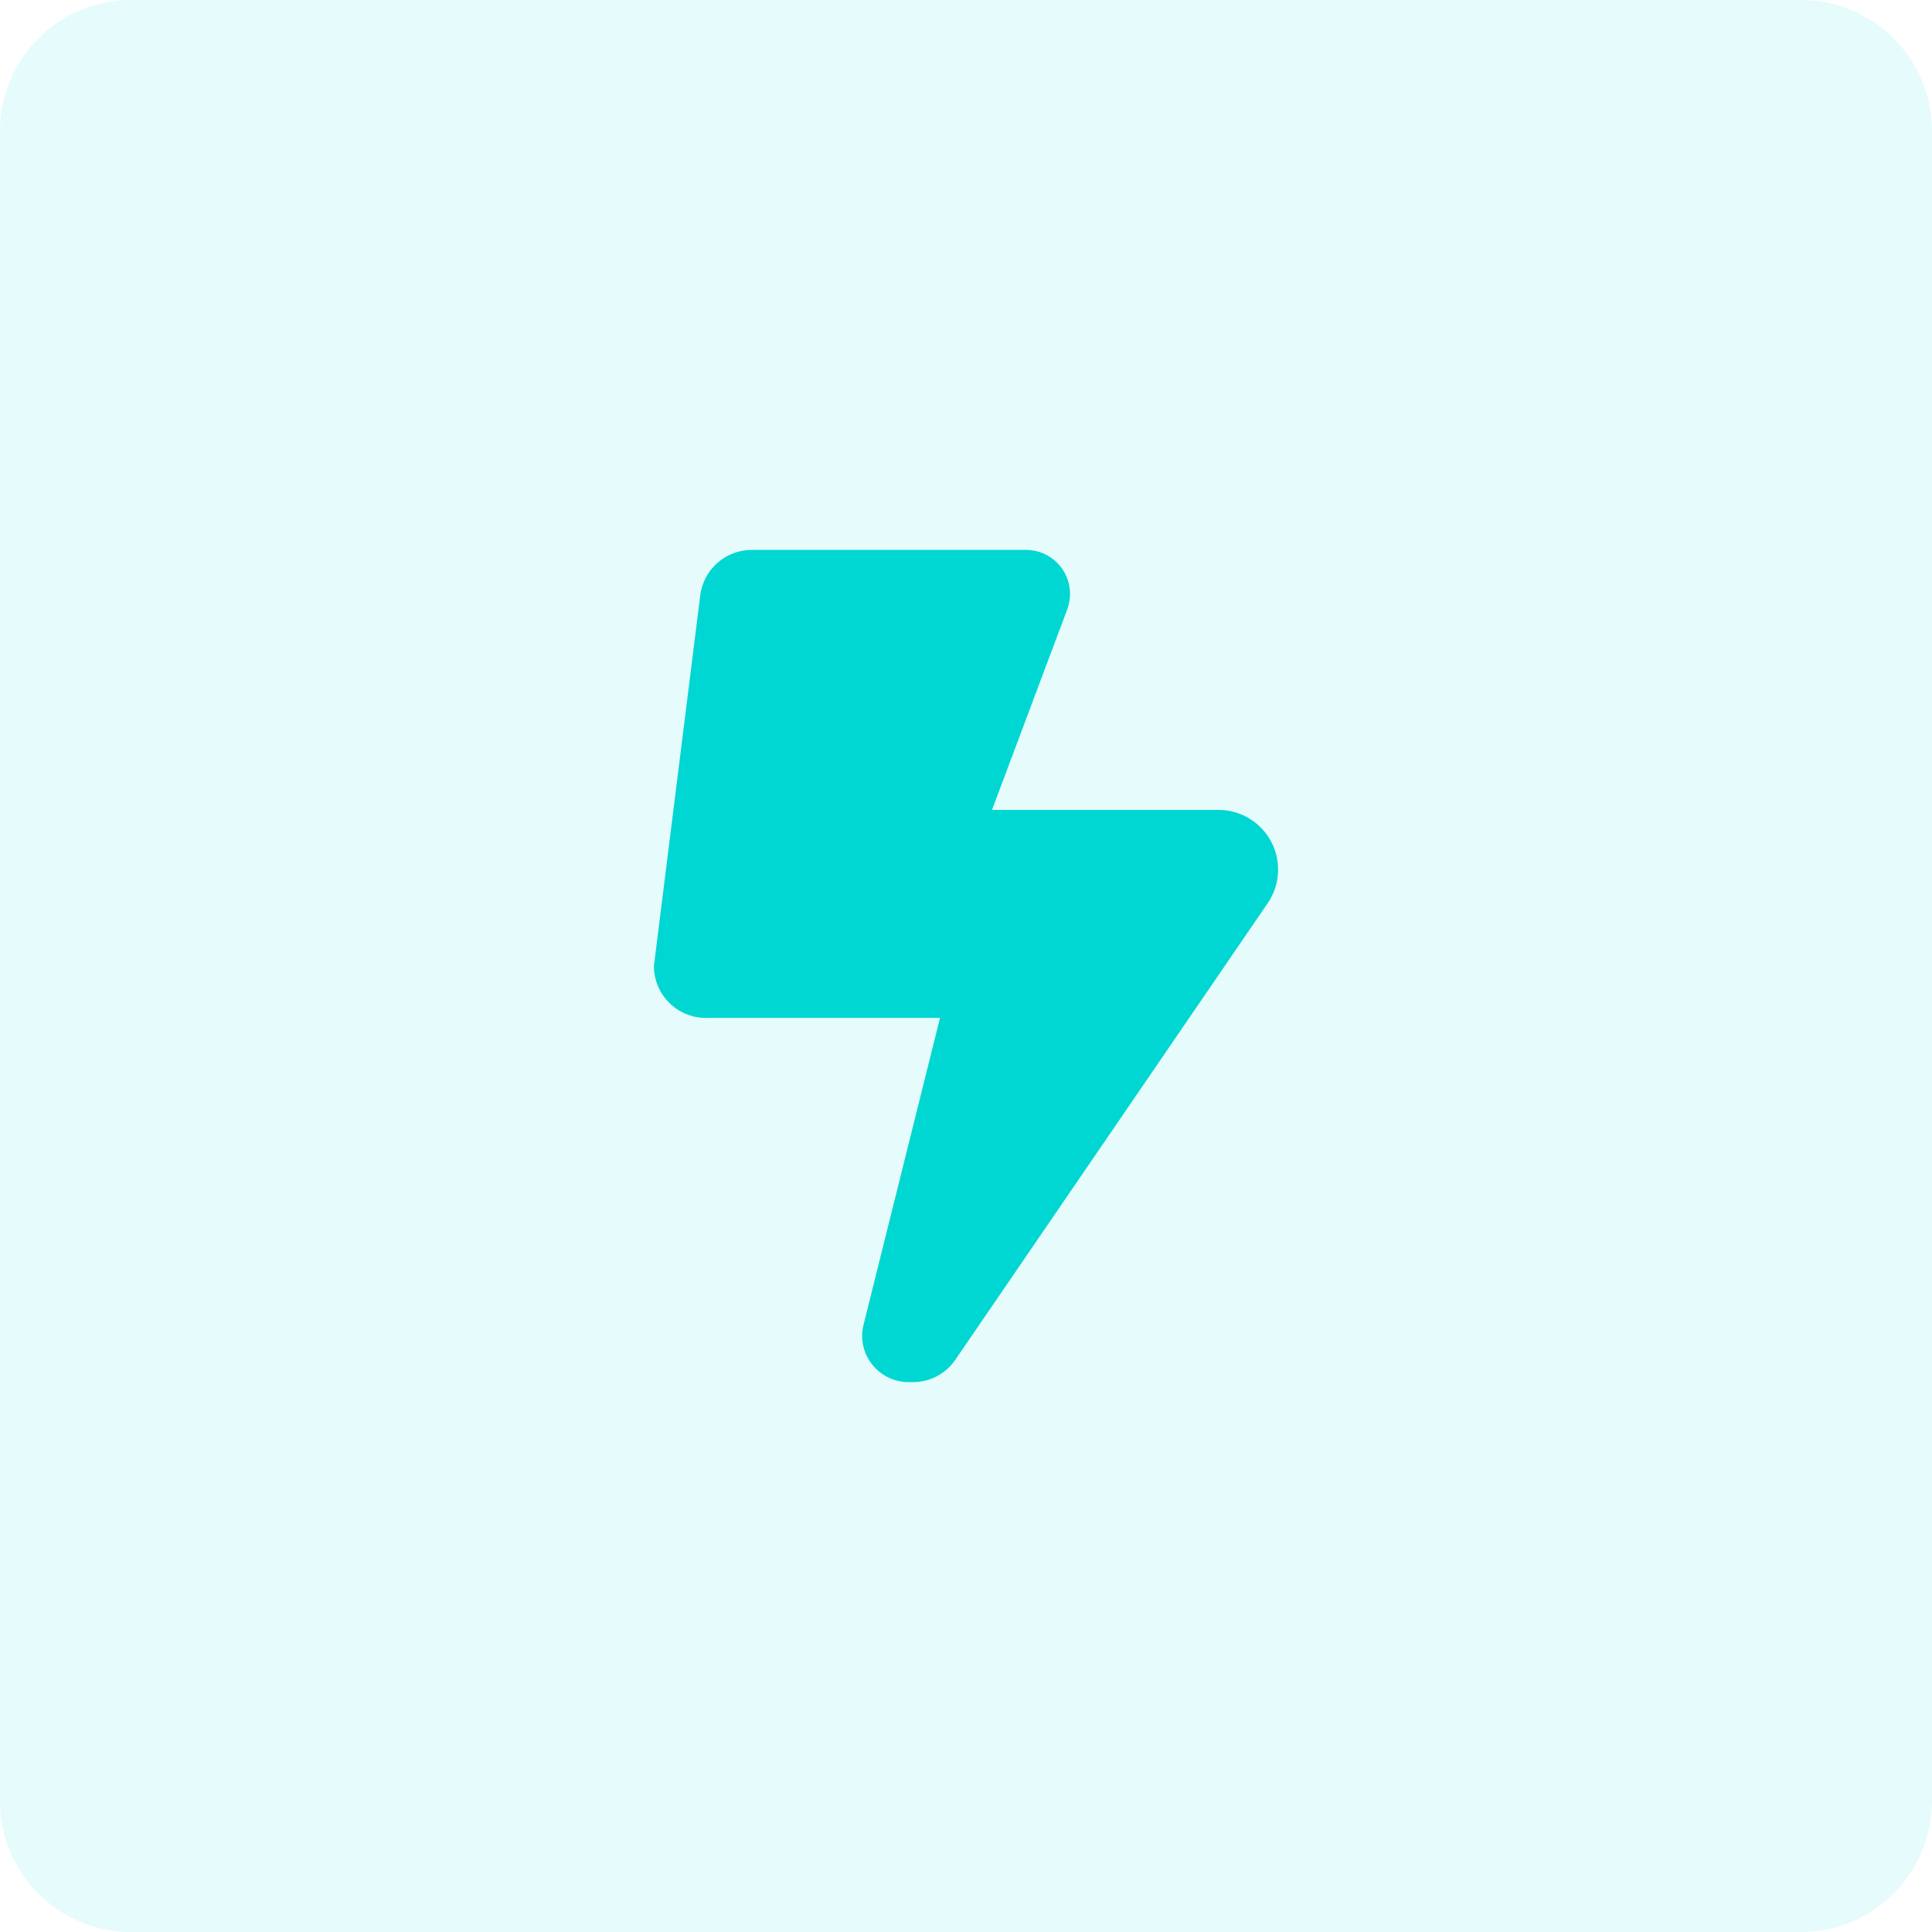 <?xml version="1.0" encoding="UTF-8" standalone="no"?><!DOCTYPE svg PUBLIC "-//W3C//DTD SVG 1.1//EN" "http://www.w3.org/Graphics/SVG/1.1/DTD/svg11.dtd"><svg width="100%" height="100%" viewBox="0 0 65 65" version="1.1" xmlns="http://www.w3.org/2000/svg" xmlns:xlink="http://www.w3.org/1999/xlink" xml:space="preserve" xmlns:serif="http://www.serif.com/" style="fill-rule:evenodd;clip-rule:evenodd;stroke-linejoin:round;stroke-miterlimit:2;"><path d="M65,4.407l0,56.186c0,2.432 -1.975,4.407 -4.407,4.407l-56.186,0c-2.432,0 -4.407,-1.975 -4.407,-4.407l-0,-56.186c-0,-2.432 1.975,-4.407 4.407,-4.407l56.186,-0c2.432,-0 4.407,1.975 4.407,4.407Z" style="fill:#00d7d2;fill-opacity:0.1;"/><path d="M22,32.497l1.559,-12.466c0.109,-0.875 0.853,-1.531 1.739,-1.531l9.22,0c0.82,0 1.482,0.662 1.482,1.482c0,0.175 -0.033,0.355 -0.093,0.519l-2.532,6.747l7.618,0c1.105,0 2.007,0.897 2.007,2.007c0,0.405 -0.12,0.798 -0.35,1.132l-10.511,15.364c-0.323,0.47 -0.853,0.749 -1.416,0.749l-0.159,-0c-0.859,-0 -1.559,-0.7 -1.559,-1.558c0,-0.126 0.017,-0.252 0.05,-0.378l2.57,-10.317l-7.875,-0c-0.968,-0 -1.75,-0.782 -1.75,-1.75Z" style="fill:#00d7d2;fill-rule:nonzero;"/></svg>